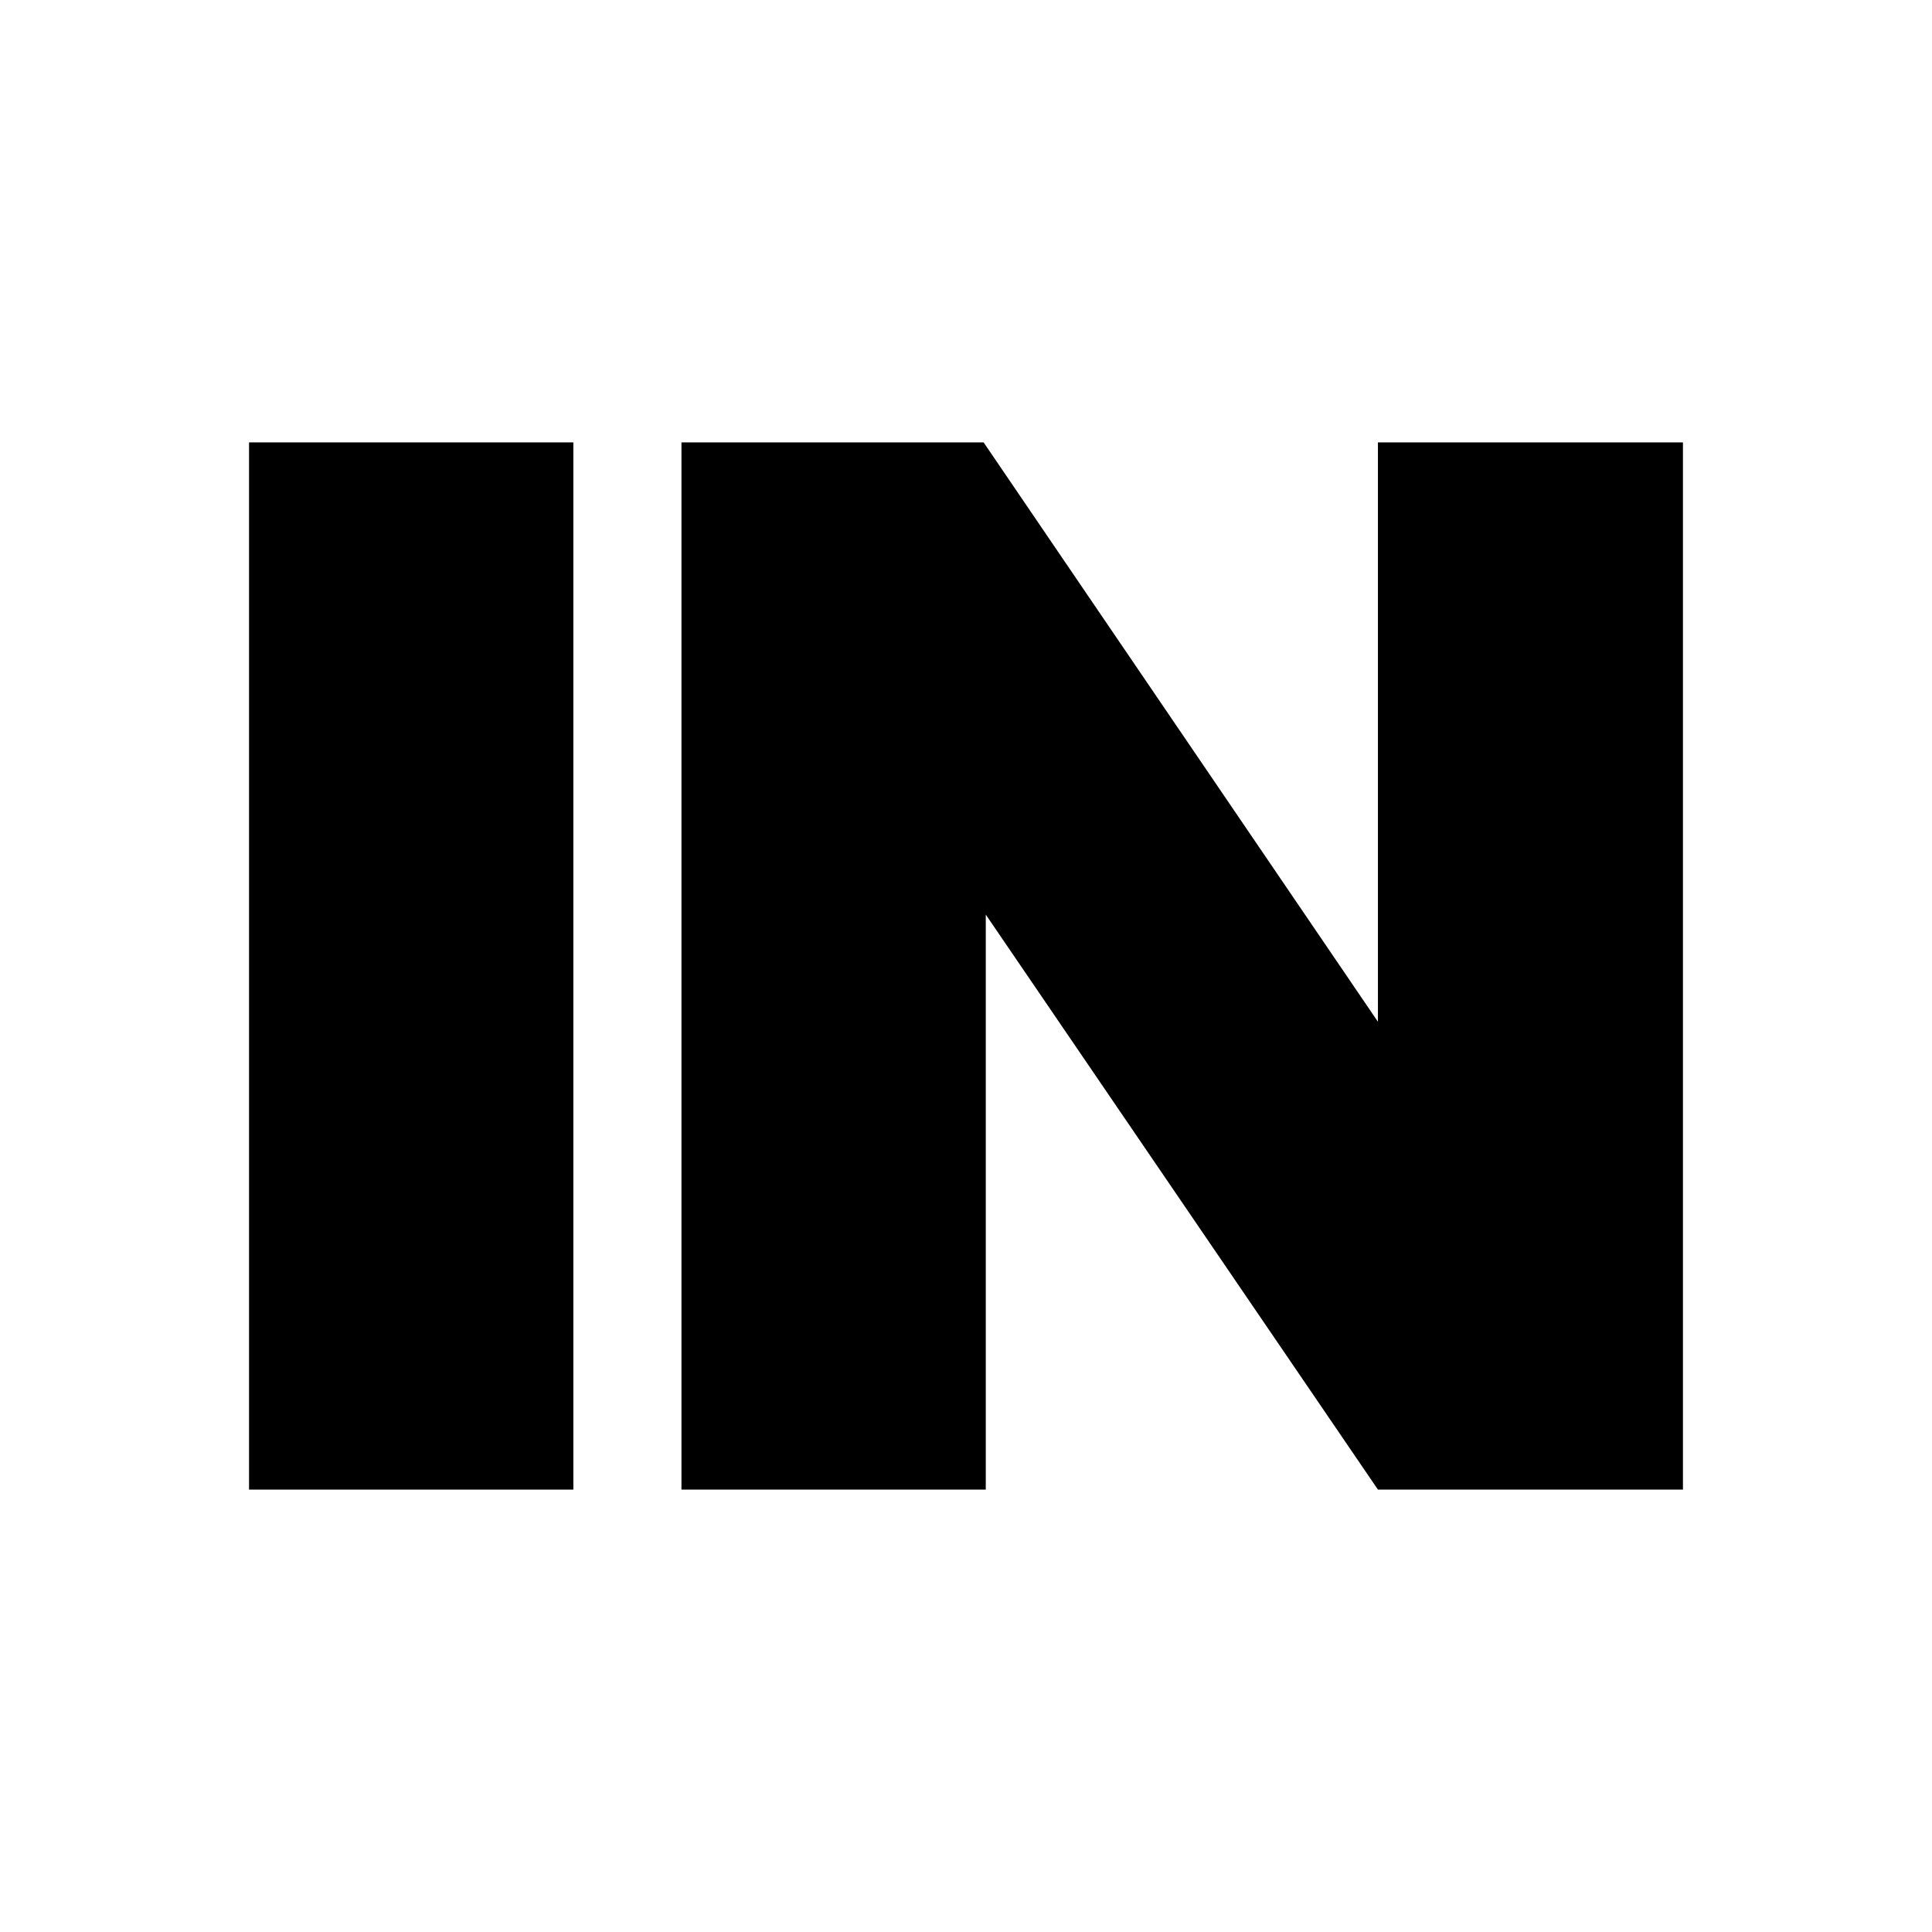 <?xml version="1.0" encoding="utf-8"?>
<!-- Generator: Adobe Illustrator 28.3.0, SVG Export Plug-In . SVG Version: 6.00 Build 0)  -->
<svg version="1.1" id="Layer_1" xmlns="http://www.w3.org/2000/svg" xmlns:xlink="http://www.w3.org/1999/xlink" x="0px" y="0px"
	 viewBox="0 0 256 256" style="enable-background:new 0 0 256 256;" xml:space="preserve">
<style type="text/css">
	.st0{fill:#FFFFFF;}
</style>
<rect id="background" class="st0" width="256" height="256"/>
<g id="logo">
	<path d="M90.297,58.62h40.038l52.248,76.768V58.62H223v138.76h-40.416l-51.964-76.191v76.191H90.297
		V58.62z"/>
	<path d="M33,58.62h42.973v138.76H33V58.62z"/>
</g>
</svg>
